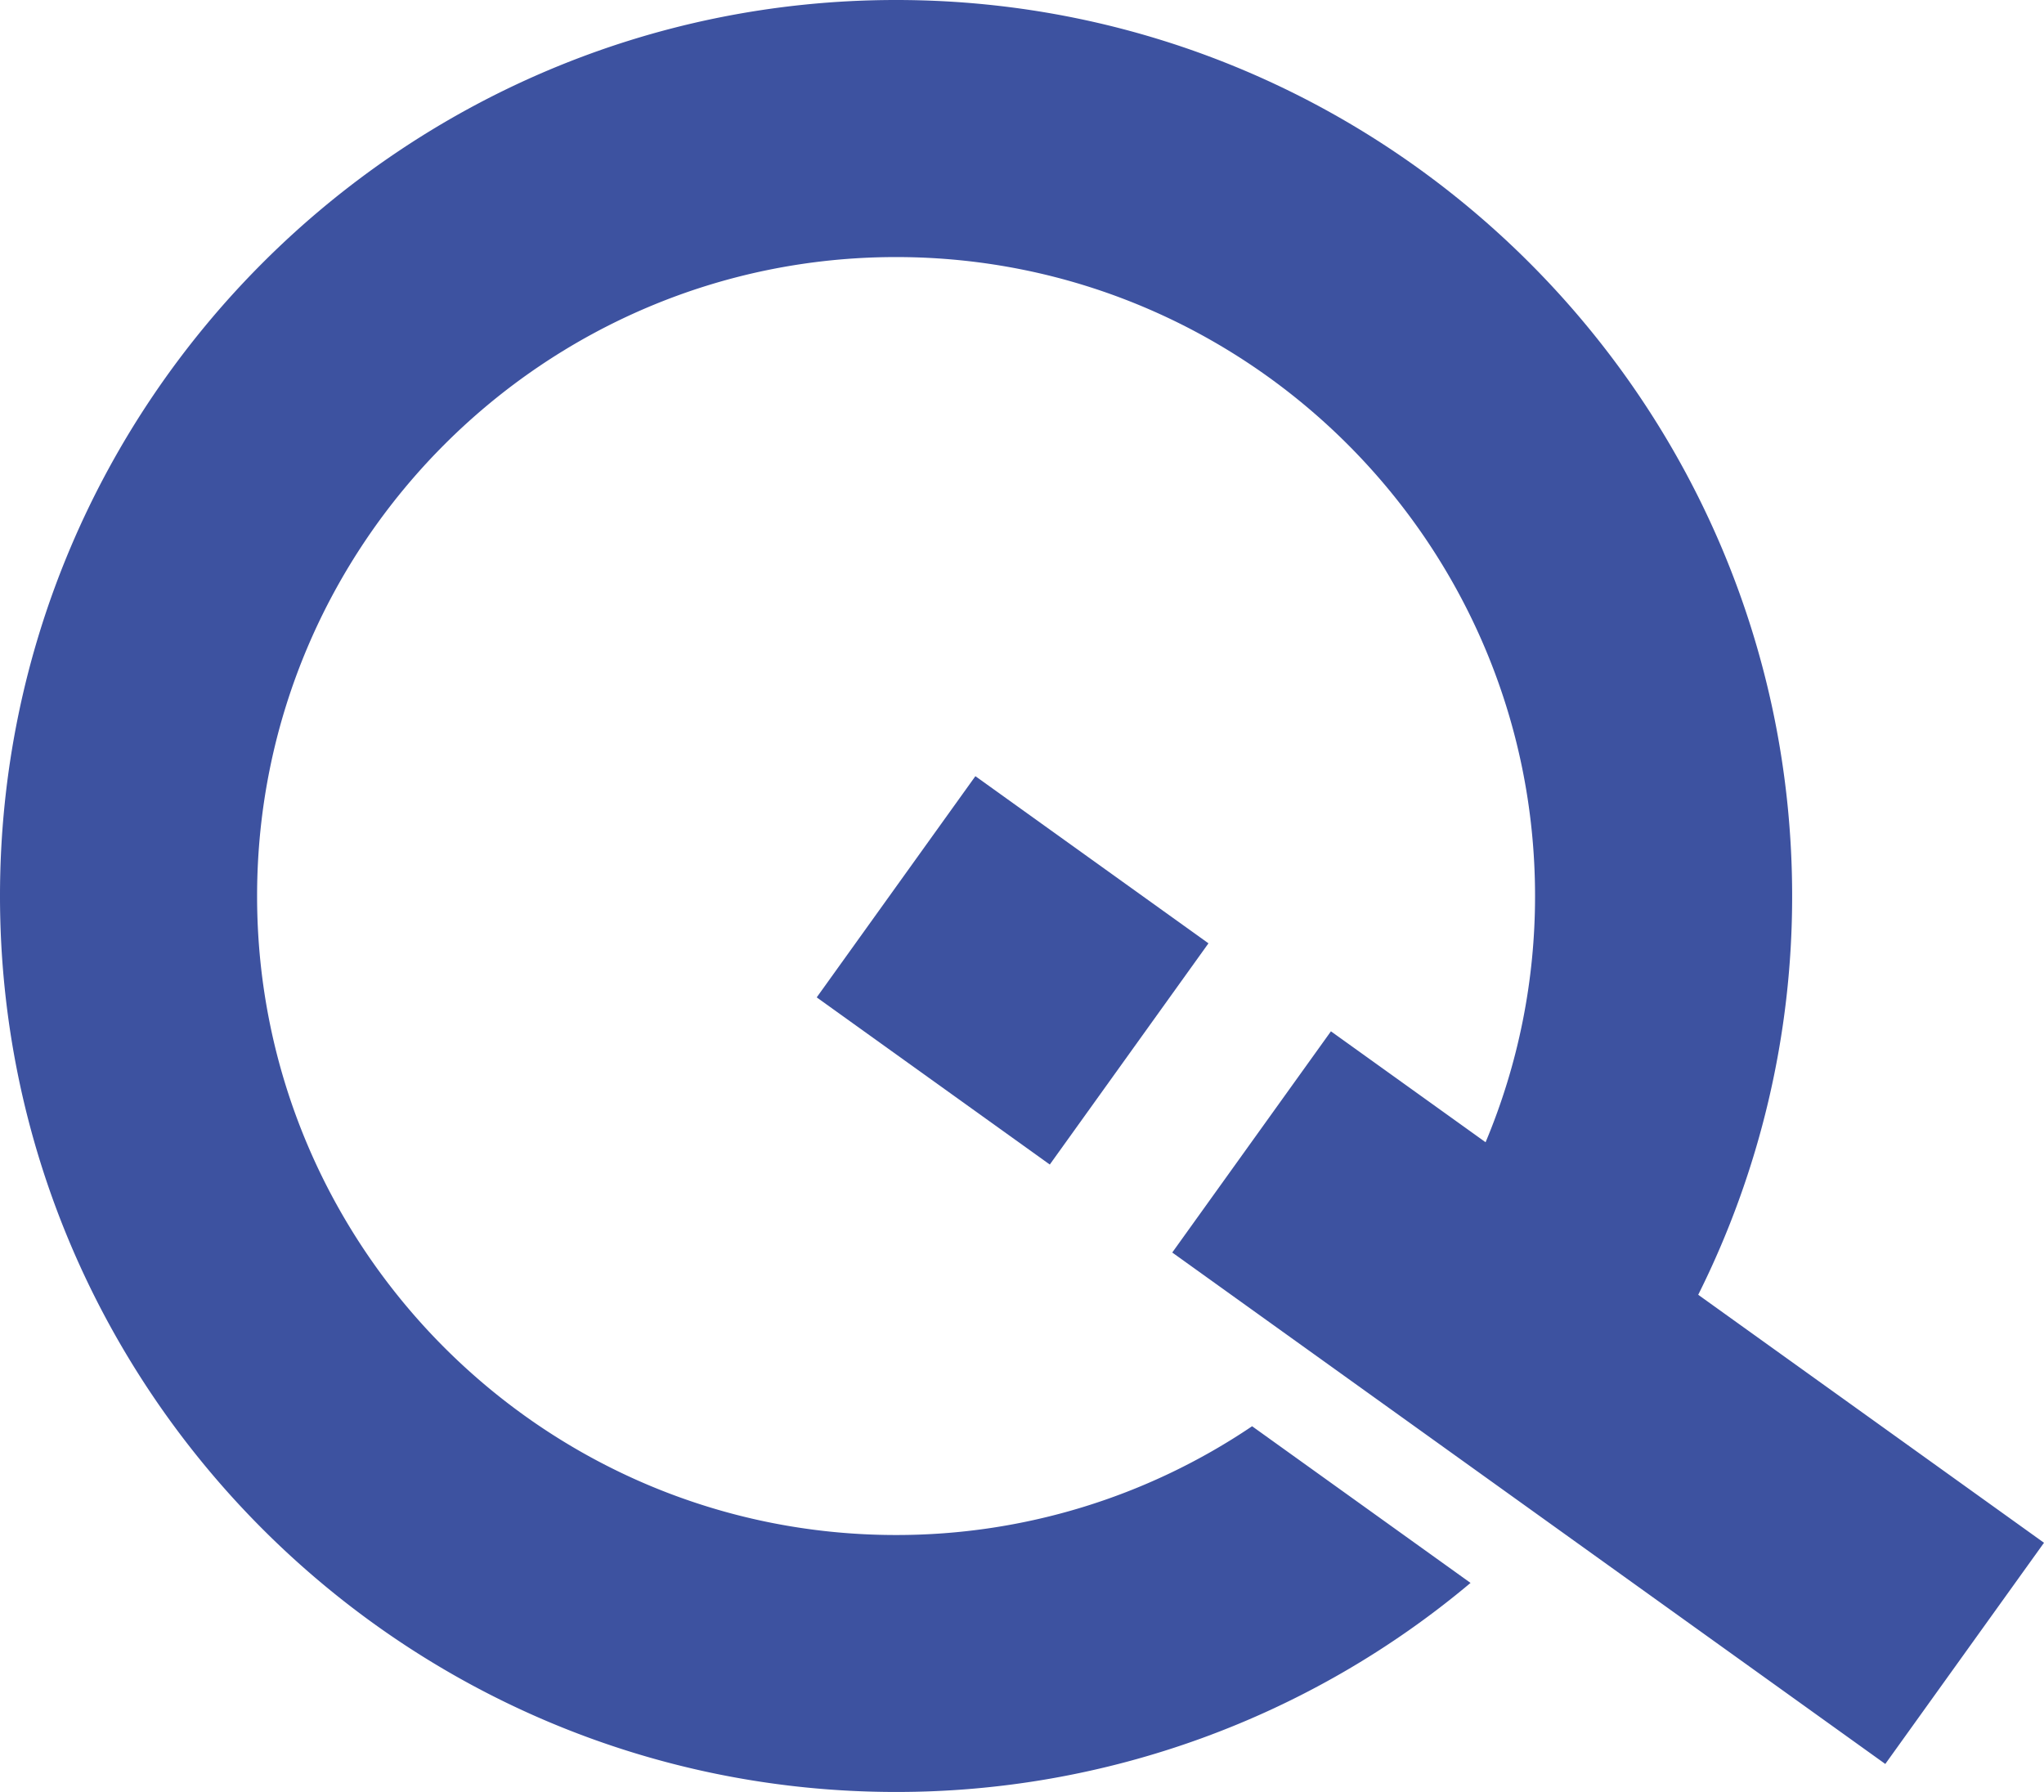 <?xml version="1.0" encoding="UTF-8"?> <svg xmlns="http://www.w3.org/2000/svg" id="Layer_1" data-name="Layer 1" viewBox="0 0 883.14 774.31"><defs><style>.cls-1{fill:#3d52a0;}</style></defs><title>QuillbitsLogo</title><path class="cls-1" d="M1006.7,819.48,857.3,712.32A384.68,384.68,0,0,0,897.88,540c0-213.48-173.68-387.16-387.16-387.16S123.56,326.52,123.56,540,297.24,927.16,510.72,927.16a385.39,385.39,0,0,0,248.21-90.33l-94.38-67.7a274.47,274.47,0,0,1-153.83,47c-152.23,0-276.08-123.85-276.08-276.08S358.49,263.92,510.72,263.92,786.8,387.77,786.8,540a274.54,274.54,0,0,1-21.37,106.41l-66.82-47.93-68.56,95.58,308.08,221Z" transform="translate(-123.56 -152.84)"></path><rect class="cls-1" x="502.26" y="510.23" width="117.63" height="123.93" transform="translate(-354.47 541.73) rotate(-54.35)"></rect></svg> 